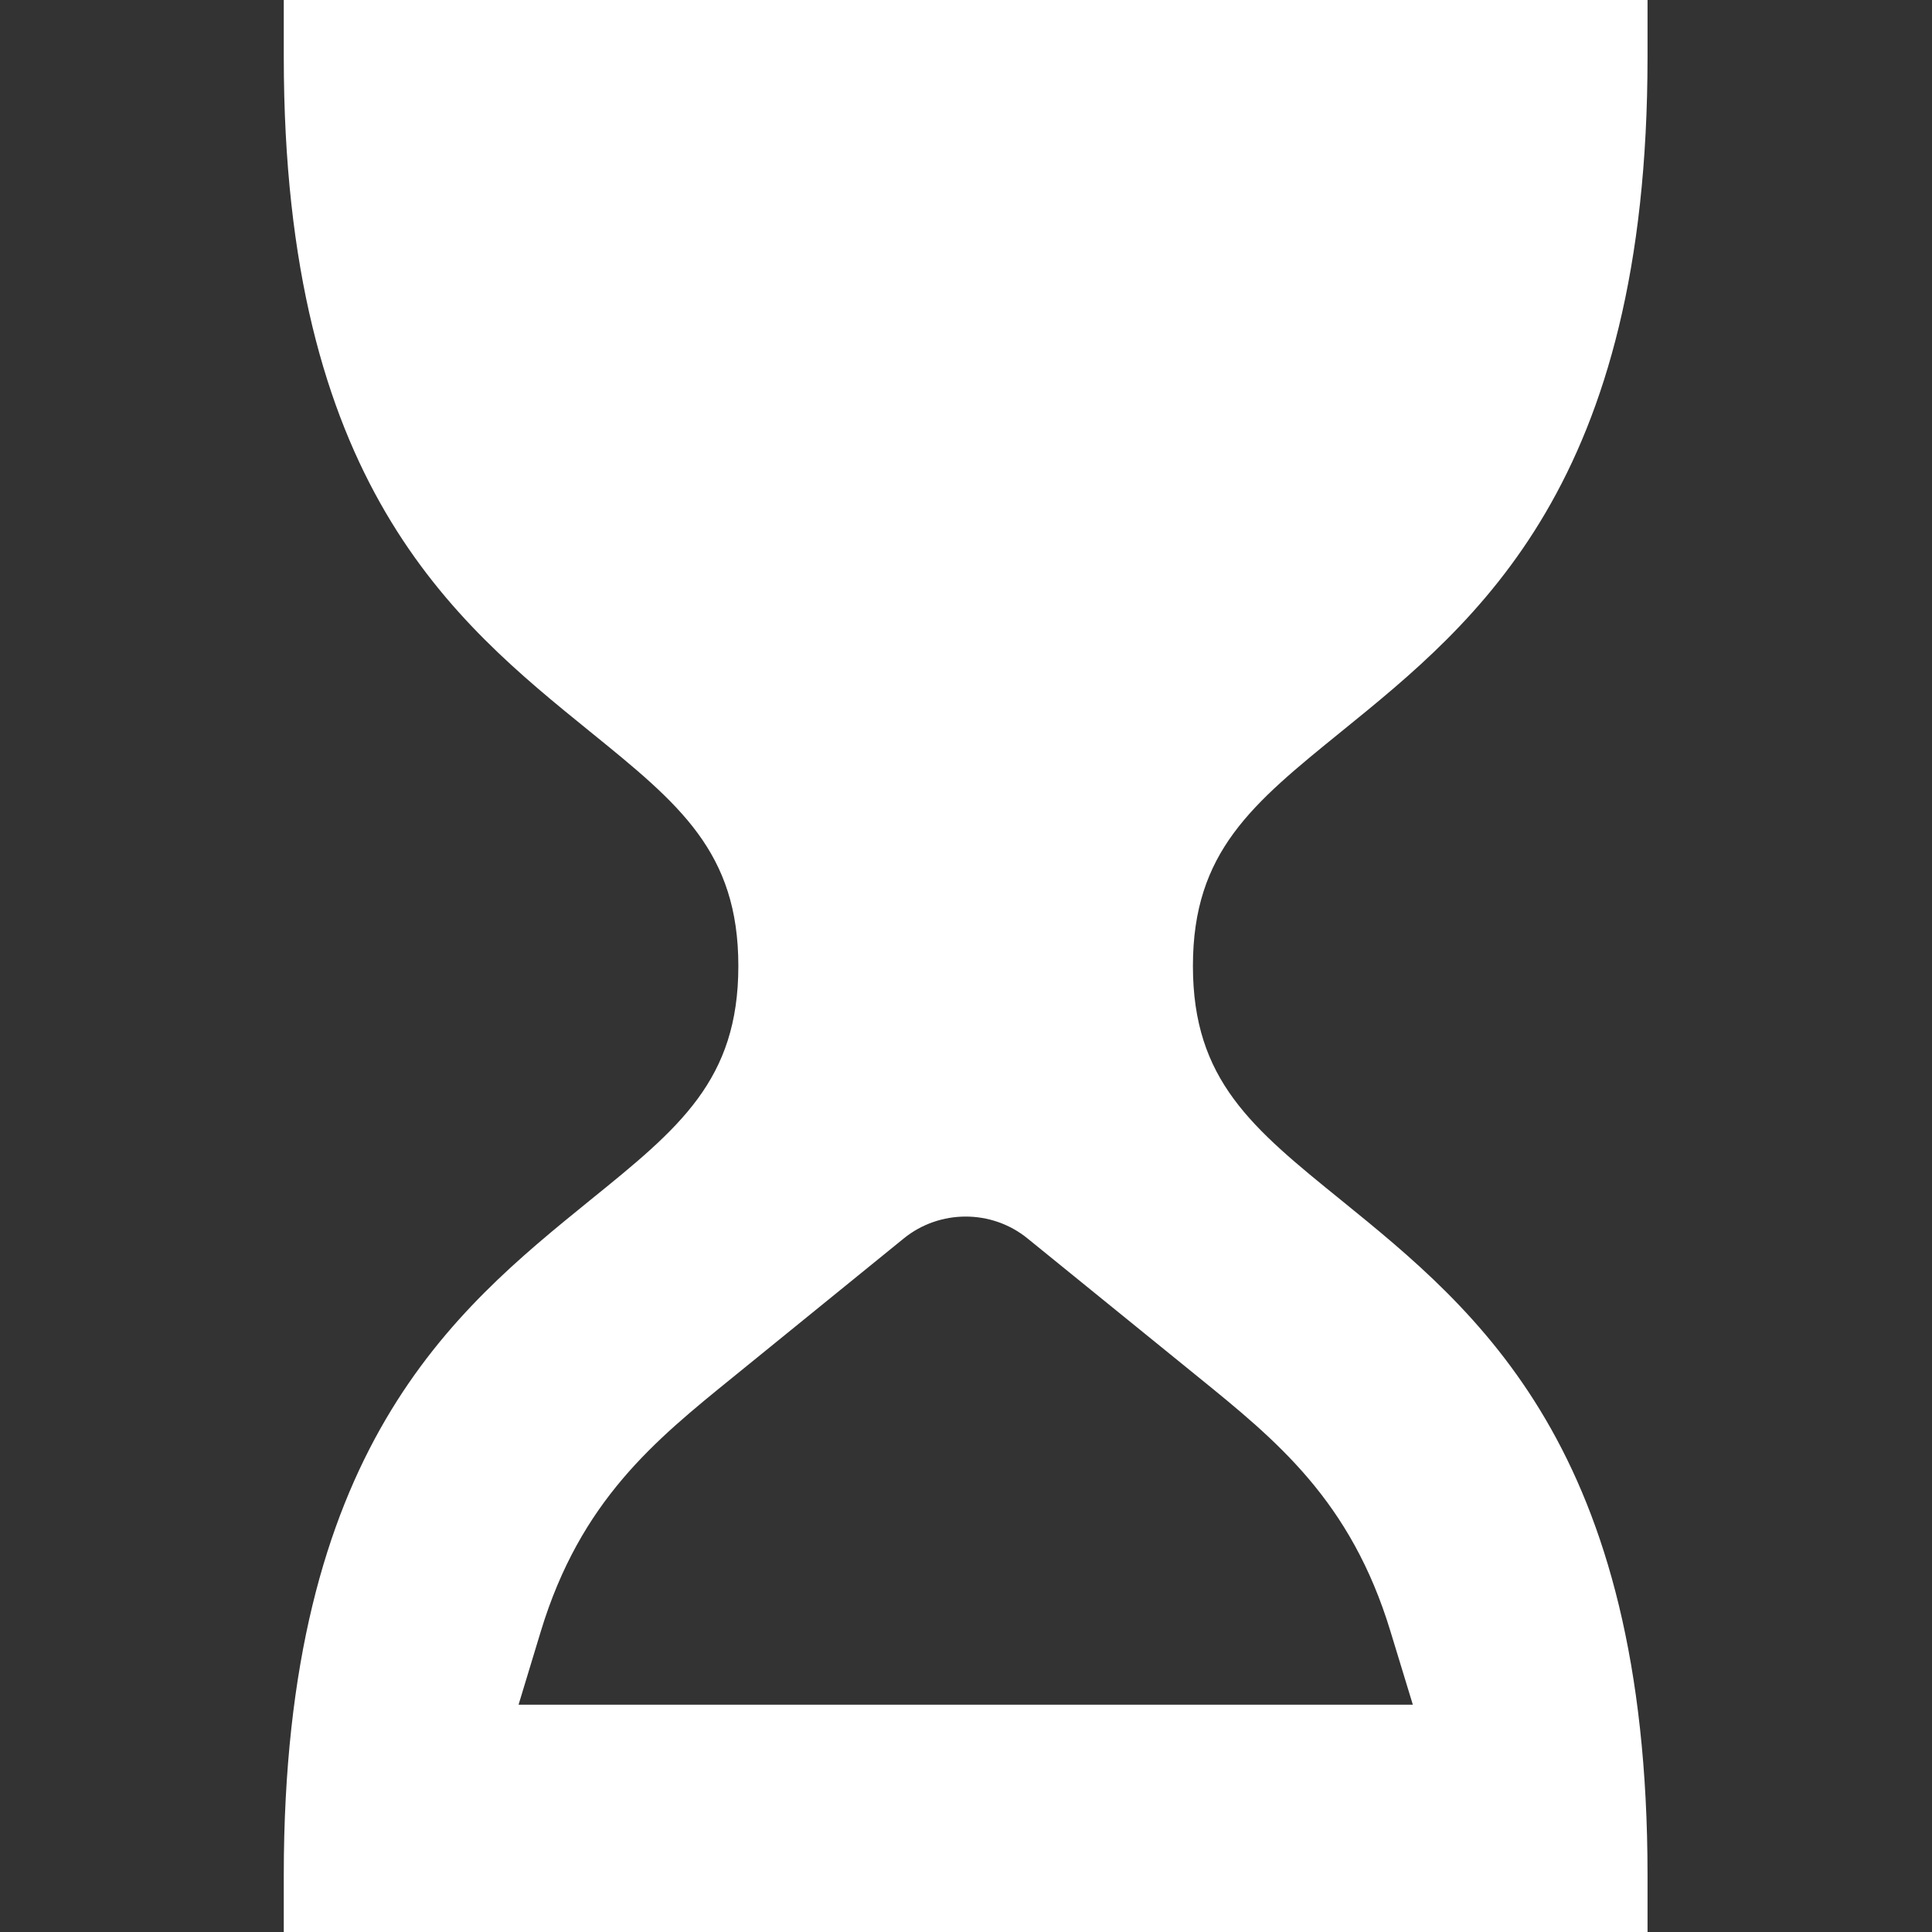 <svg width="42" height="42" viewBox="0 0 42 42" fill="none" xmlns="http://www.w3.org/2000/svg">
<rect x="0" y="0" width="42" height="42" fill="#333333" stroke="none"/>
<g clip-path="url(#clip0_1211_408)">
<g clip-path="url(#clip1_1211_408)">
<path fill-rule="evenodd" clip-rule="evenodd" d="M26.047 29.934C27.752 31.317 29.365 32.624 30.227 35.463L30.714 37.059H11.273L11.757 35.463C12.62 32.624 14.233 31.317 15.94 29.934L19.648 26.922C20.427 26.29 21.558 26.287 22.339 26.924L26.047 29.934ZM29.16 15.903C32.125 13.499 35.816 10.507 35.816 1.235V0H6.169V1.235C6.169 10.507 9.86 13.499 12.825 15.903C14.769 17.479 16.051 18.52 16.051 21C16.051 23.48 14.769 24.521 12.825 26.094C9.86 28.501 6.169 31.493 6.169 40.765V42H35.816V40.765C35.816 31.493 32.125 28.501 29.16 26.094C27.218 24.521 25.933 23.48 25.933 21C25.933 18.52 27.218 17.479 29.16 15.903Z" fill="white"/>
</g>
</g>
<defs>
<clipPath id="clip0_1211_408">
<rect width="42" height="42" fill="white"/>
</clipPath>
<clipPath id="clip1_1211_408">
<rect width="42" height="42" fill="white"/>
</clipPath>
</defs>
</svg>
